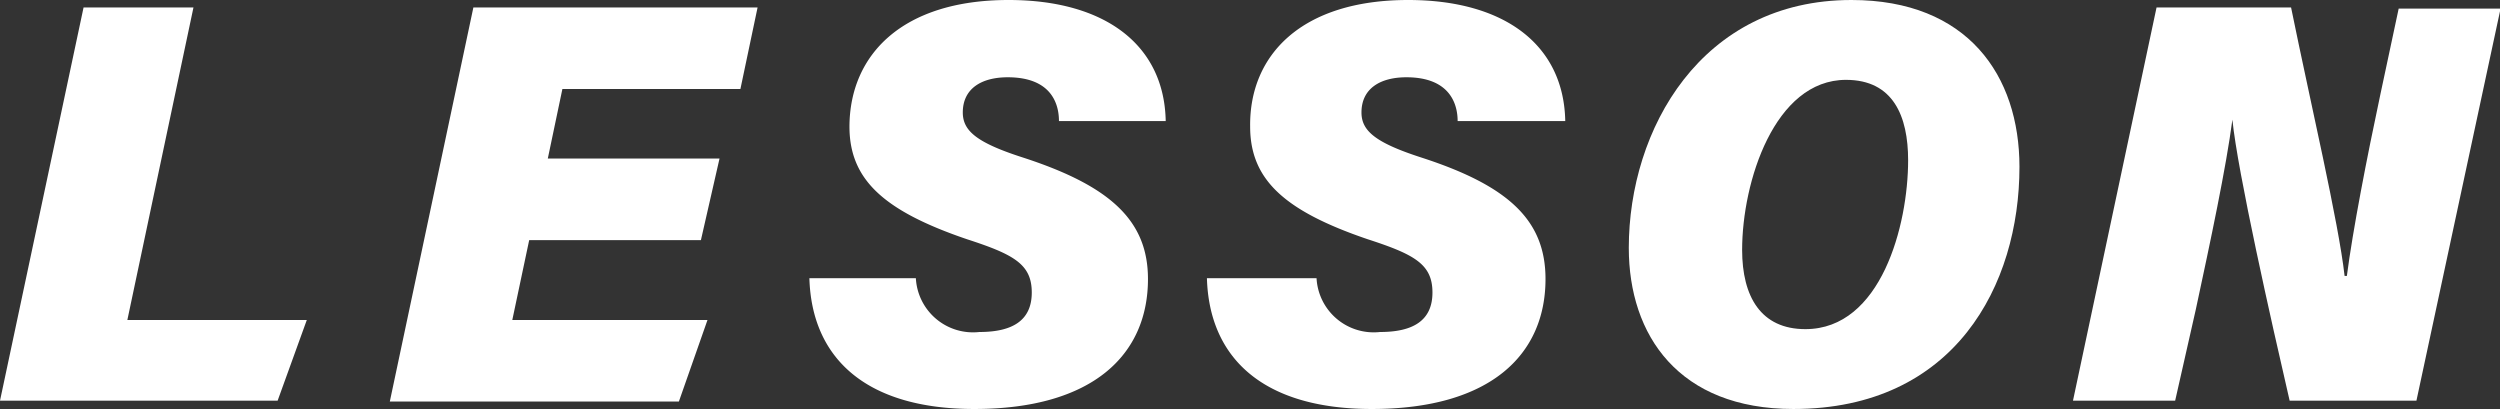 <svg xmlns="http://www.w3.org/2000/svg" viewBox="0 0 87.35 14.29"><rect x="0" y="0" width="87.35" height="14.29" fill="#333333" stroke="none"/><defs><style>.cls-1{fill:#fff;}</style></defs><g id="レイヤー_2" data-name="レイヤー 2"><g id="レイヤー_1-2" data-name="レイヤー 1"><path class="cls-1" d="M2.92.26H6.76L4.45,11.18h6.27L9.7,14H0Z"/><path class="cls-1" d="M24.49,8.39h-6l-.59,2.79h6.82l-1,2.85H13.62L16.54.26h9.93l-.6,2.85H19.65l-.51,2.43h6Z"/><path class="cls-1" d="M32,9.72a2,2,0,0,0,2.22,1.88c1.14,0,1.83-.39,1.83-1.38s-.63-1.33-2.26-1.86c-2.94-1-4.11-2.1-4.11-3.94C29.69,1.91,31.53,0,35.24,0c3.36,0,5.44,1.56,5.49,4.23H37c0-.63-.29-1.53-1.79-1.53-.91,0-1.57.39-1.57,1.23,0,.65.5,1.06,2.12,1.58,3.07,1,4.35,2.22,4.35,4.24,0,2.63-1.91,4.54-6.07,4.54-3.79,0-5.68-1.78-5.76-4.57Z"/><path class="cls-1" d="M46,9.72a2,2,0,0,0,2.22,1.88c1.14,0,1.83-.39,1.83-1.38s-.63-1.33-2.26-1.86c-2.94-1-4.11-2.1-4.11-3.94C43.65,1.91,45.49,0,49.2,0c3.36,0,5.44,1.56,5.49,4.23H50.93c0-.63-.3-1.53-1.79-1.53-.91,0-1.57.39-1.57,1.23,0,.65.5,1.06,2.11,1.58C52.76,6.51,54,7.73,54,9.75c0,2.63-1.91,4.54-6.07,4.54-3.8,0-5.68-1.78-5.76-4.57Z"/><path class="cls-1" d="M70.56,5.83c0,4.13-2.26,8.46-7.9,8.46-4,0-5.75-2.57-5.75-5.63C56.91,4.52,59.44,0,64.69,0,68.75,0,70.56,2.64,70.56,5.83Zm-9.69,2.9c0,1.64.66,2.77,2.21,2.77,2.65,0,3.59-3.64,3.59-5.9,0-1.54-.52-2.81-2.17-2.81C62,2.79,60.87,6.36,60.87,8.73Z"/><path class="cls-1" d="M72.43,14,75.35.26h4.7c.69,3.39,1.66,7.5,1.87,9.38H82c.2-1.56.7-4.14,1.17-6.34l.64-3h3.56L84.43,14H80C79.36,11.23,78.18,6,78,4.18H78c-.22,1.68-.76,4.22-1.28,6.64L76,14Z"/></g></g></svg>